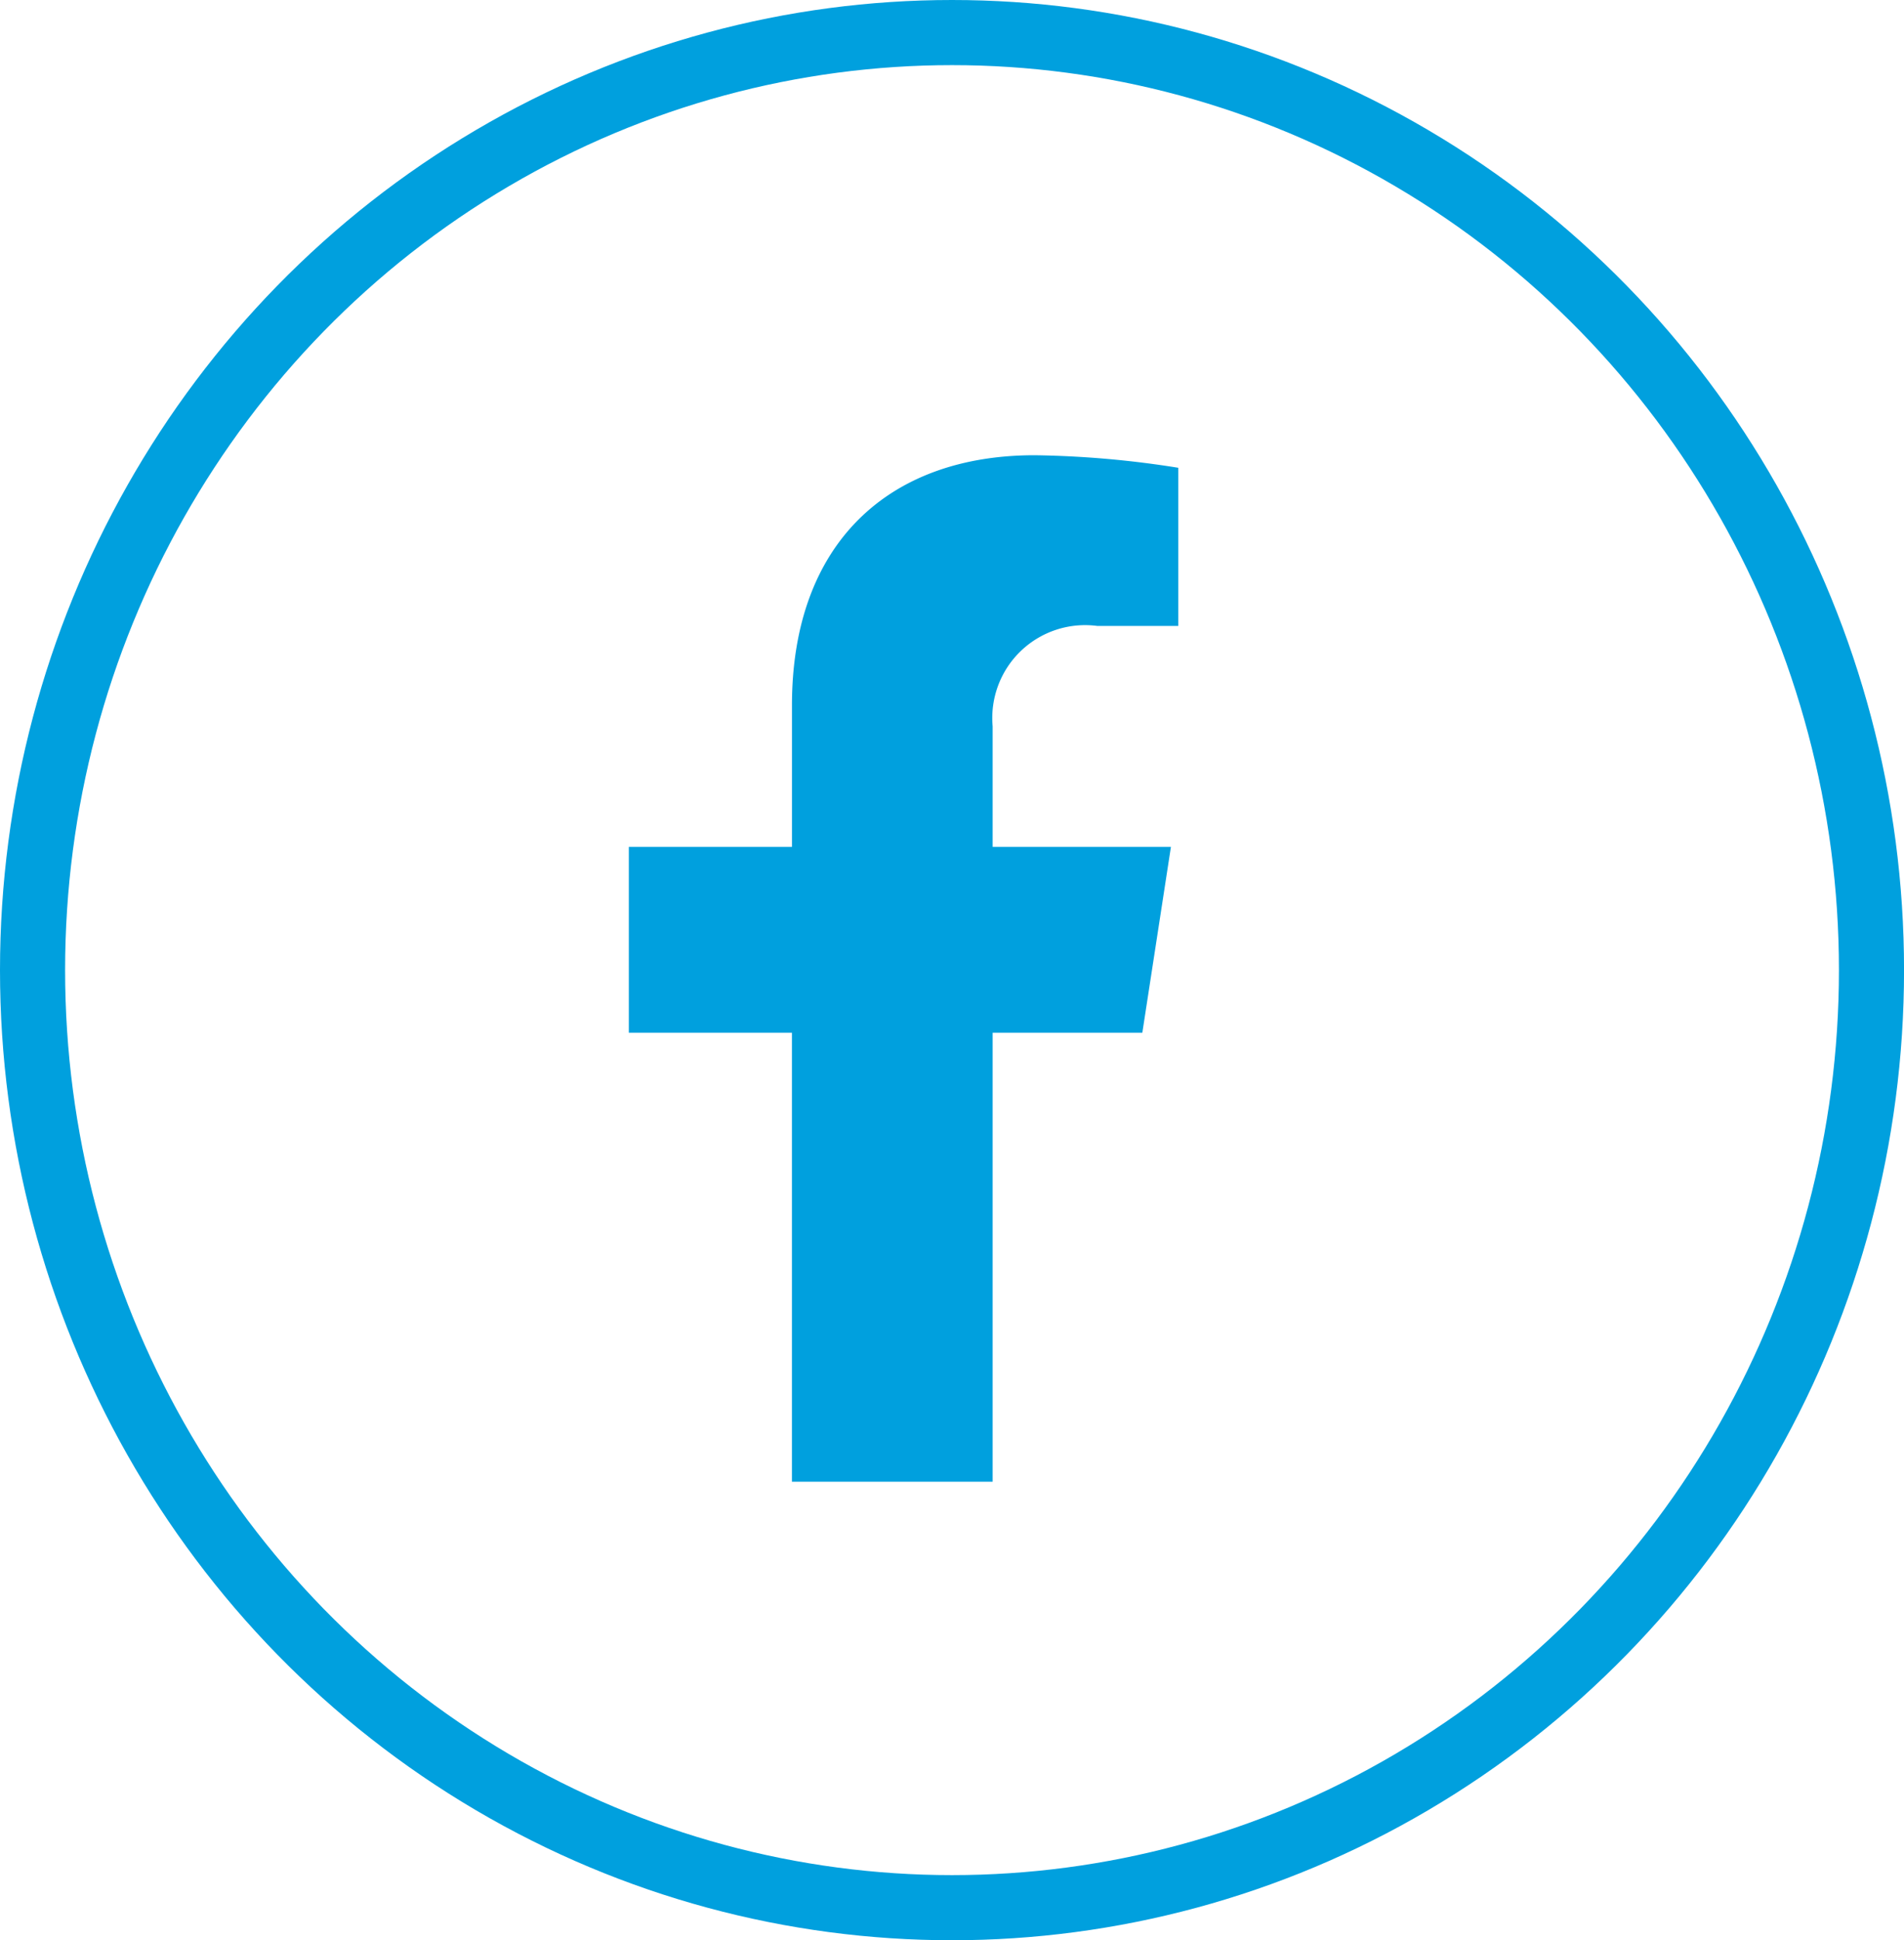 <svg data-name="Grupo 6299" xmlns="http://www.w3.org/2000/svg" width="43.871" height="44.683" viewBox="0 0 43.871 44.683">
    <g data-name="Elipse 552" style="stroke:#00a0de;stroke-width:1.5px;fill:none">
        <ellipse cx="21.936" cy="22.342" rx="21.936" ry="22.342" style="stroke:none"/>
        <ellipse cx="21.936" cy="22.342" rx="21.186" ry="21.592" style="fill:none"/>
    </g>
    <path data-name="Icon awesome-facebook-f" d="m13.441 13.3.659-4.281H9.992V6.243A2.139 2.139 0 0 1 12.4 3.931h1.87V.289A22.758 22.758 0 0 0 10.958 0c-3.381 0-5.59 2.049-5.59 5.758v3.261H1.609V13.3h3.758v10.34h4.625V13.3z" transform="translate(12.88 10.484)" style="fill:#00a0de"/>
</svg>
